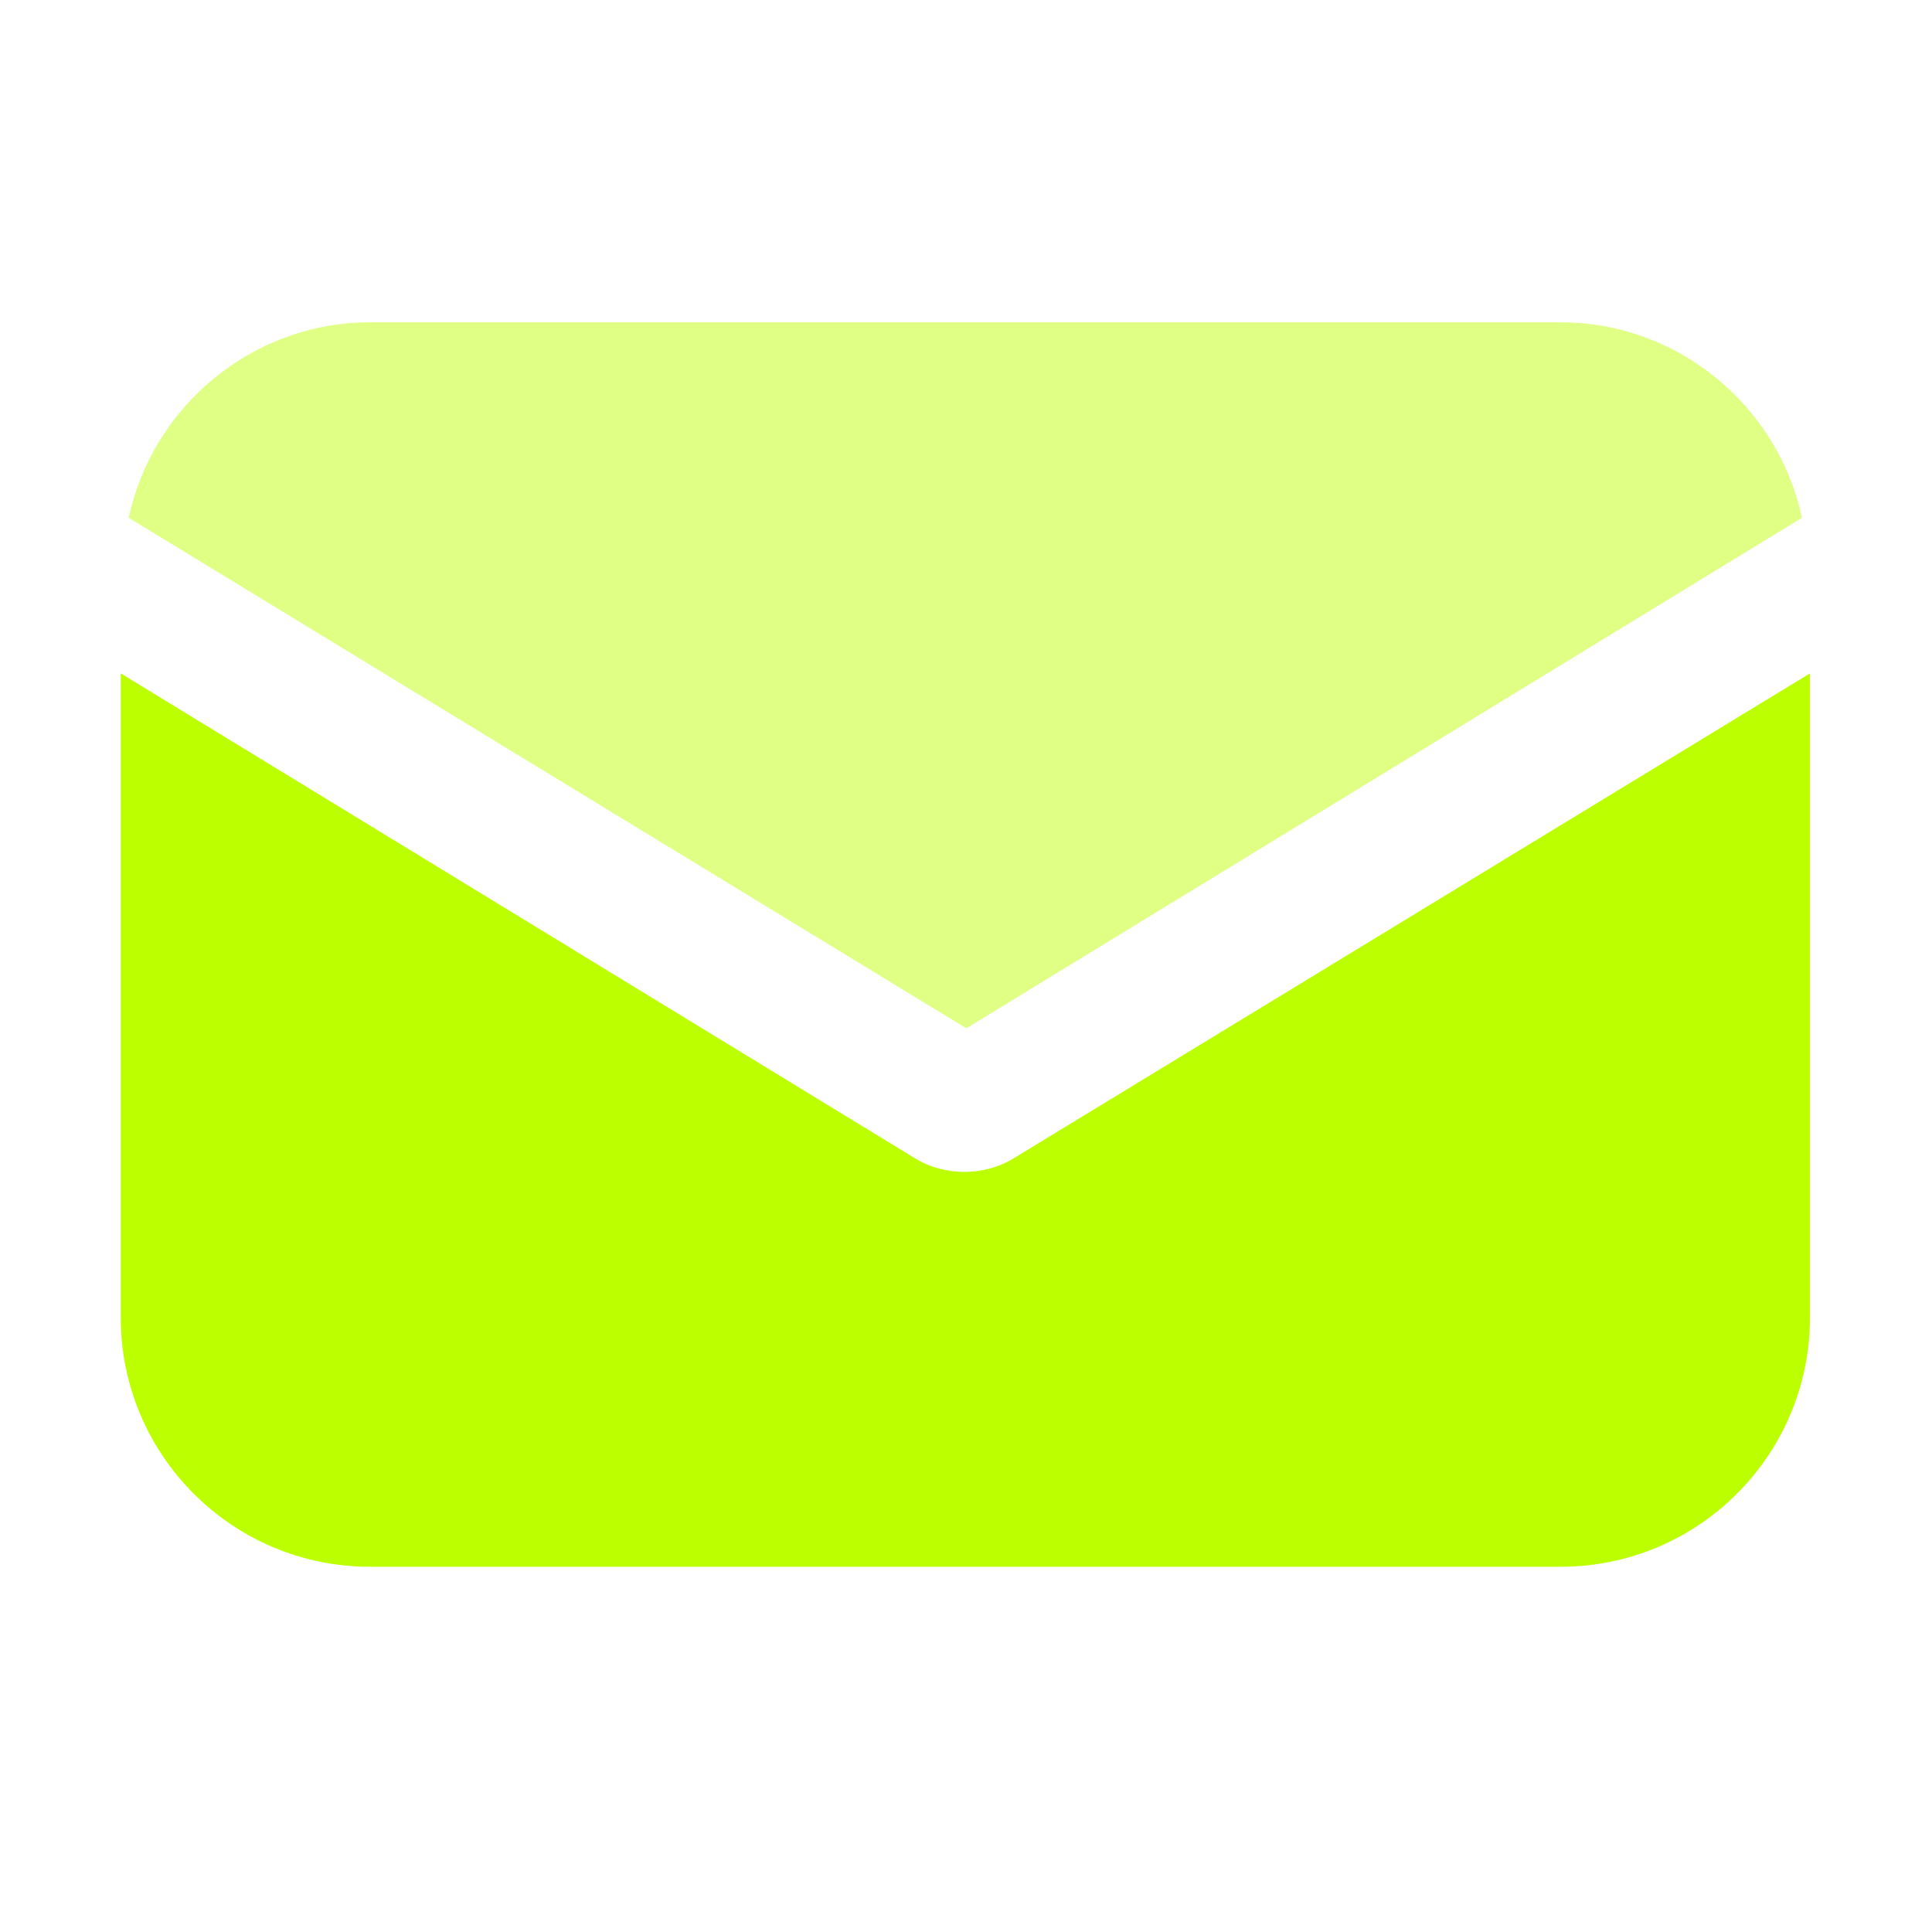 <svg width="24" height="24" viewBox="0 0 24 24" fill="none" xmlns="http://www.w3.org/2000/svg">
<path d="M12.599 14.385C12.401 14.508 12.178 14.558 11.979 14.558C11.781 14.558 11.558 14.508 11.36 14.385L1.5 8.365V16.367C1.5 18.076 2.887 19.463 4.597 19.463H19.387C21.096 19.463 22.484 18.076 22.484 16.367V8.365L12.599 14.385Z" fill="#BBFF00"/>
<path opacity="0.48" d="M19.387 4.004H4.597C3.135 4.004 1.896 5.045 1.599 6.432L12.004 12.774L22.385 6.432C22.087 5.045 20.849 4.004 19.387 4.004Z" fill="#BBFF00"/>
</svg>
